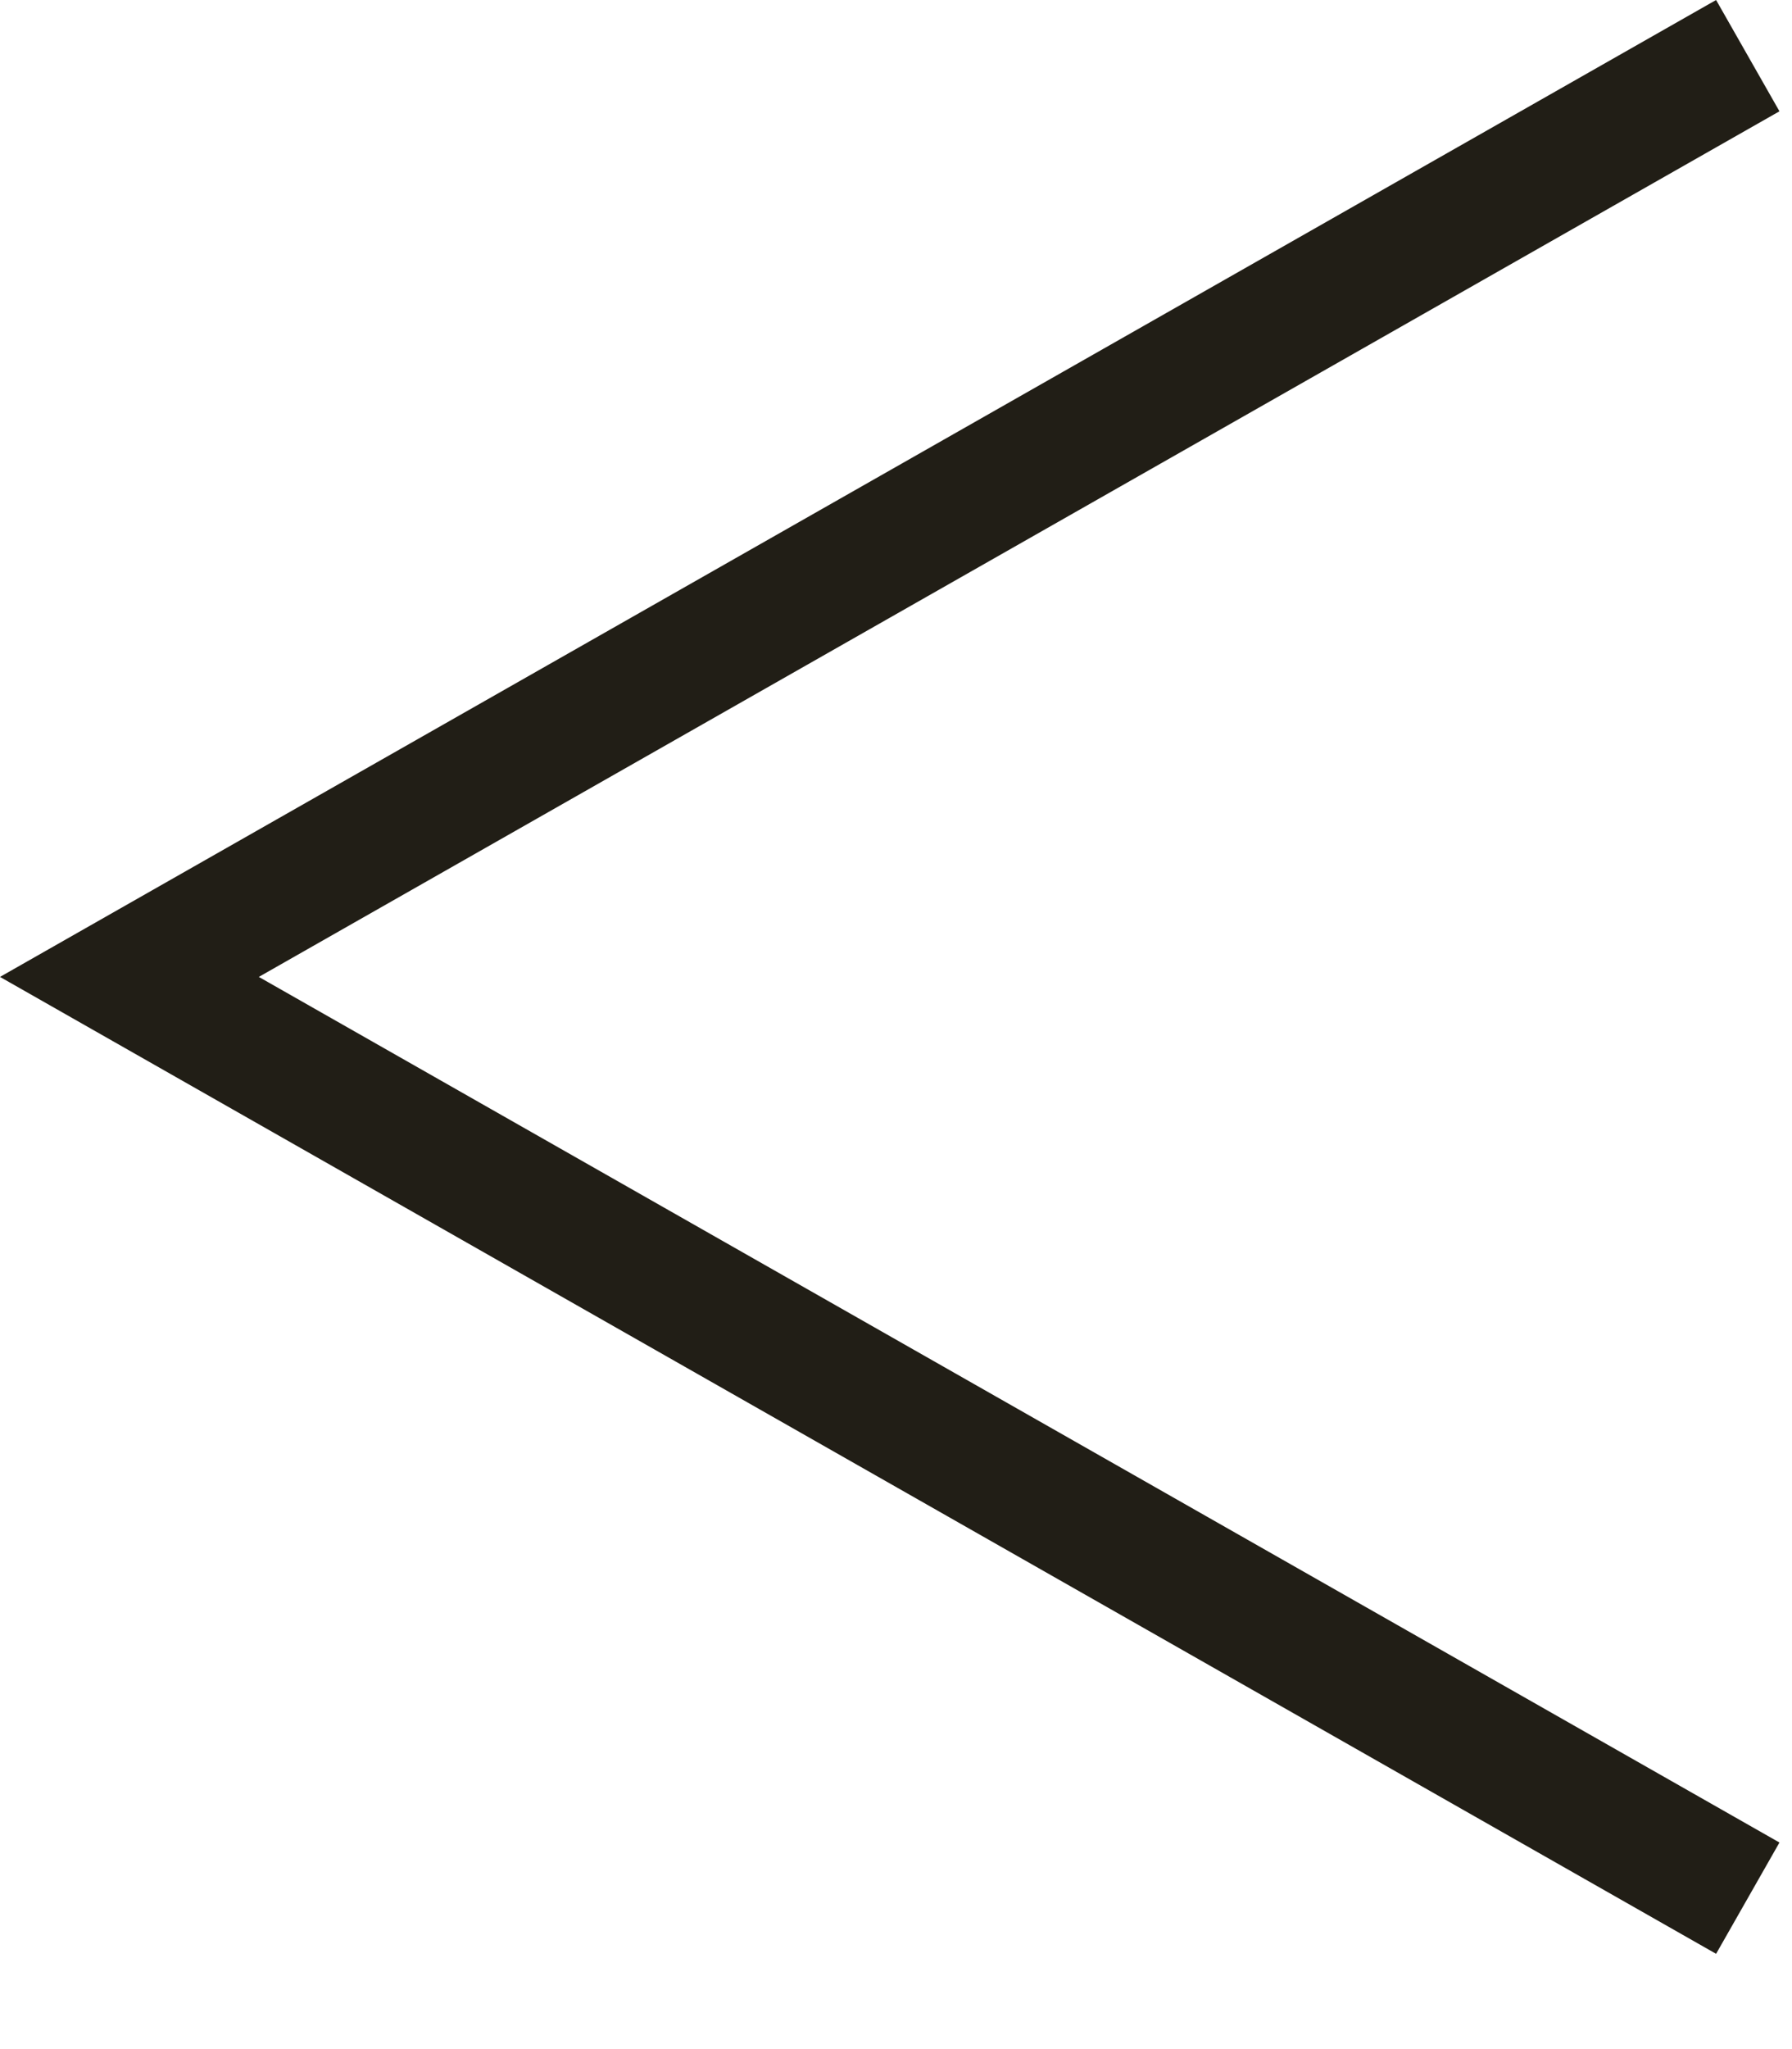 <svg width="14" height="16" viewBox="0 0 14 16" fill="none" xmlns="http://www.w3.org/2000/svg">
<path fill-rule="evenodd" clip-rule="evenodd" d="M8.28032e-07 7.628L13.407 1.09676e-05L13.902 0.869L2.022 7.628L13.902 14.387L13.407 15.256L8.28032e-07 7.628Z" fill="#211E16"/>
</svg>

